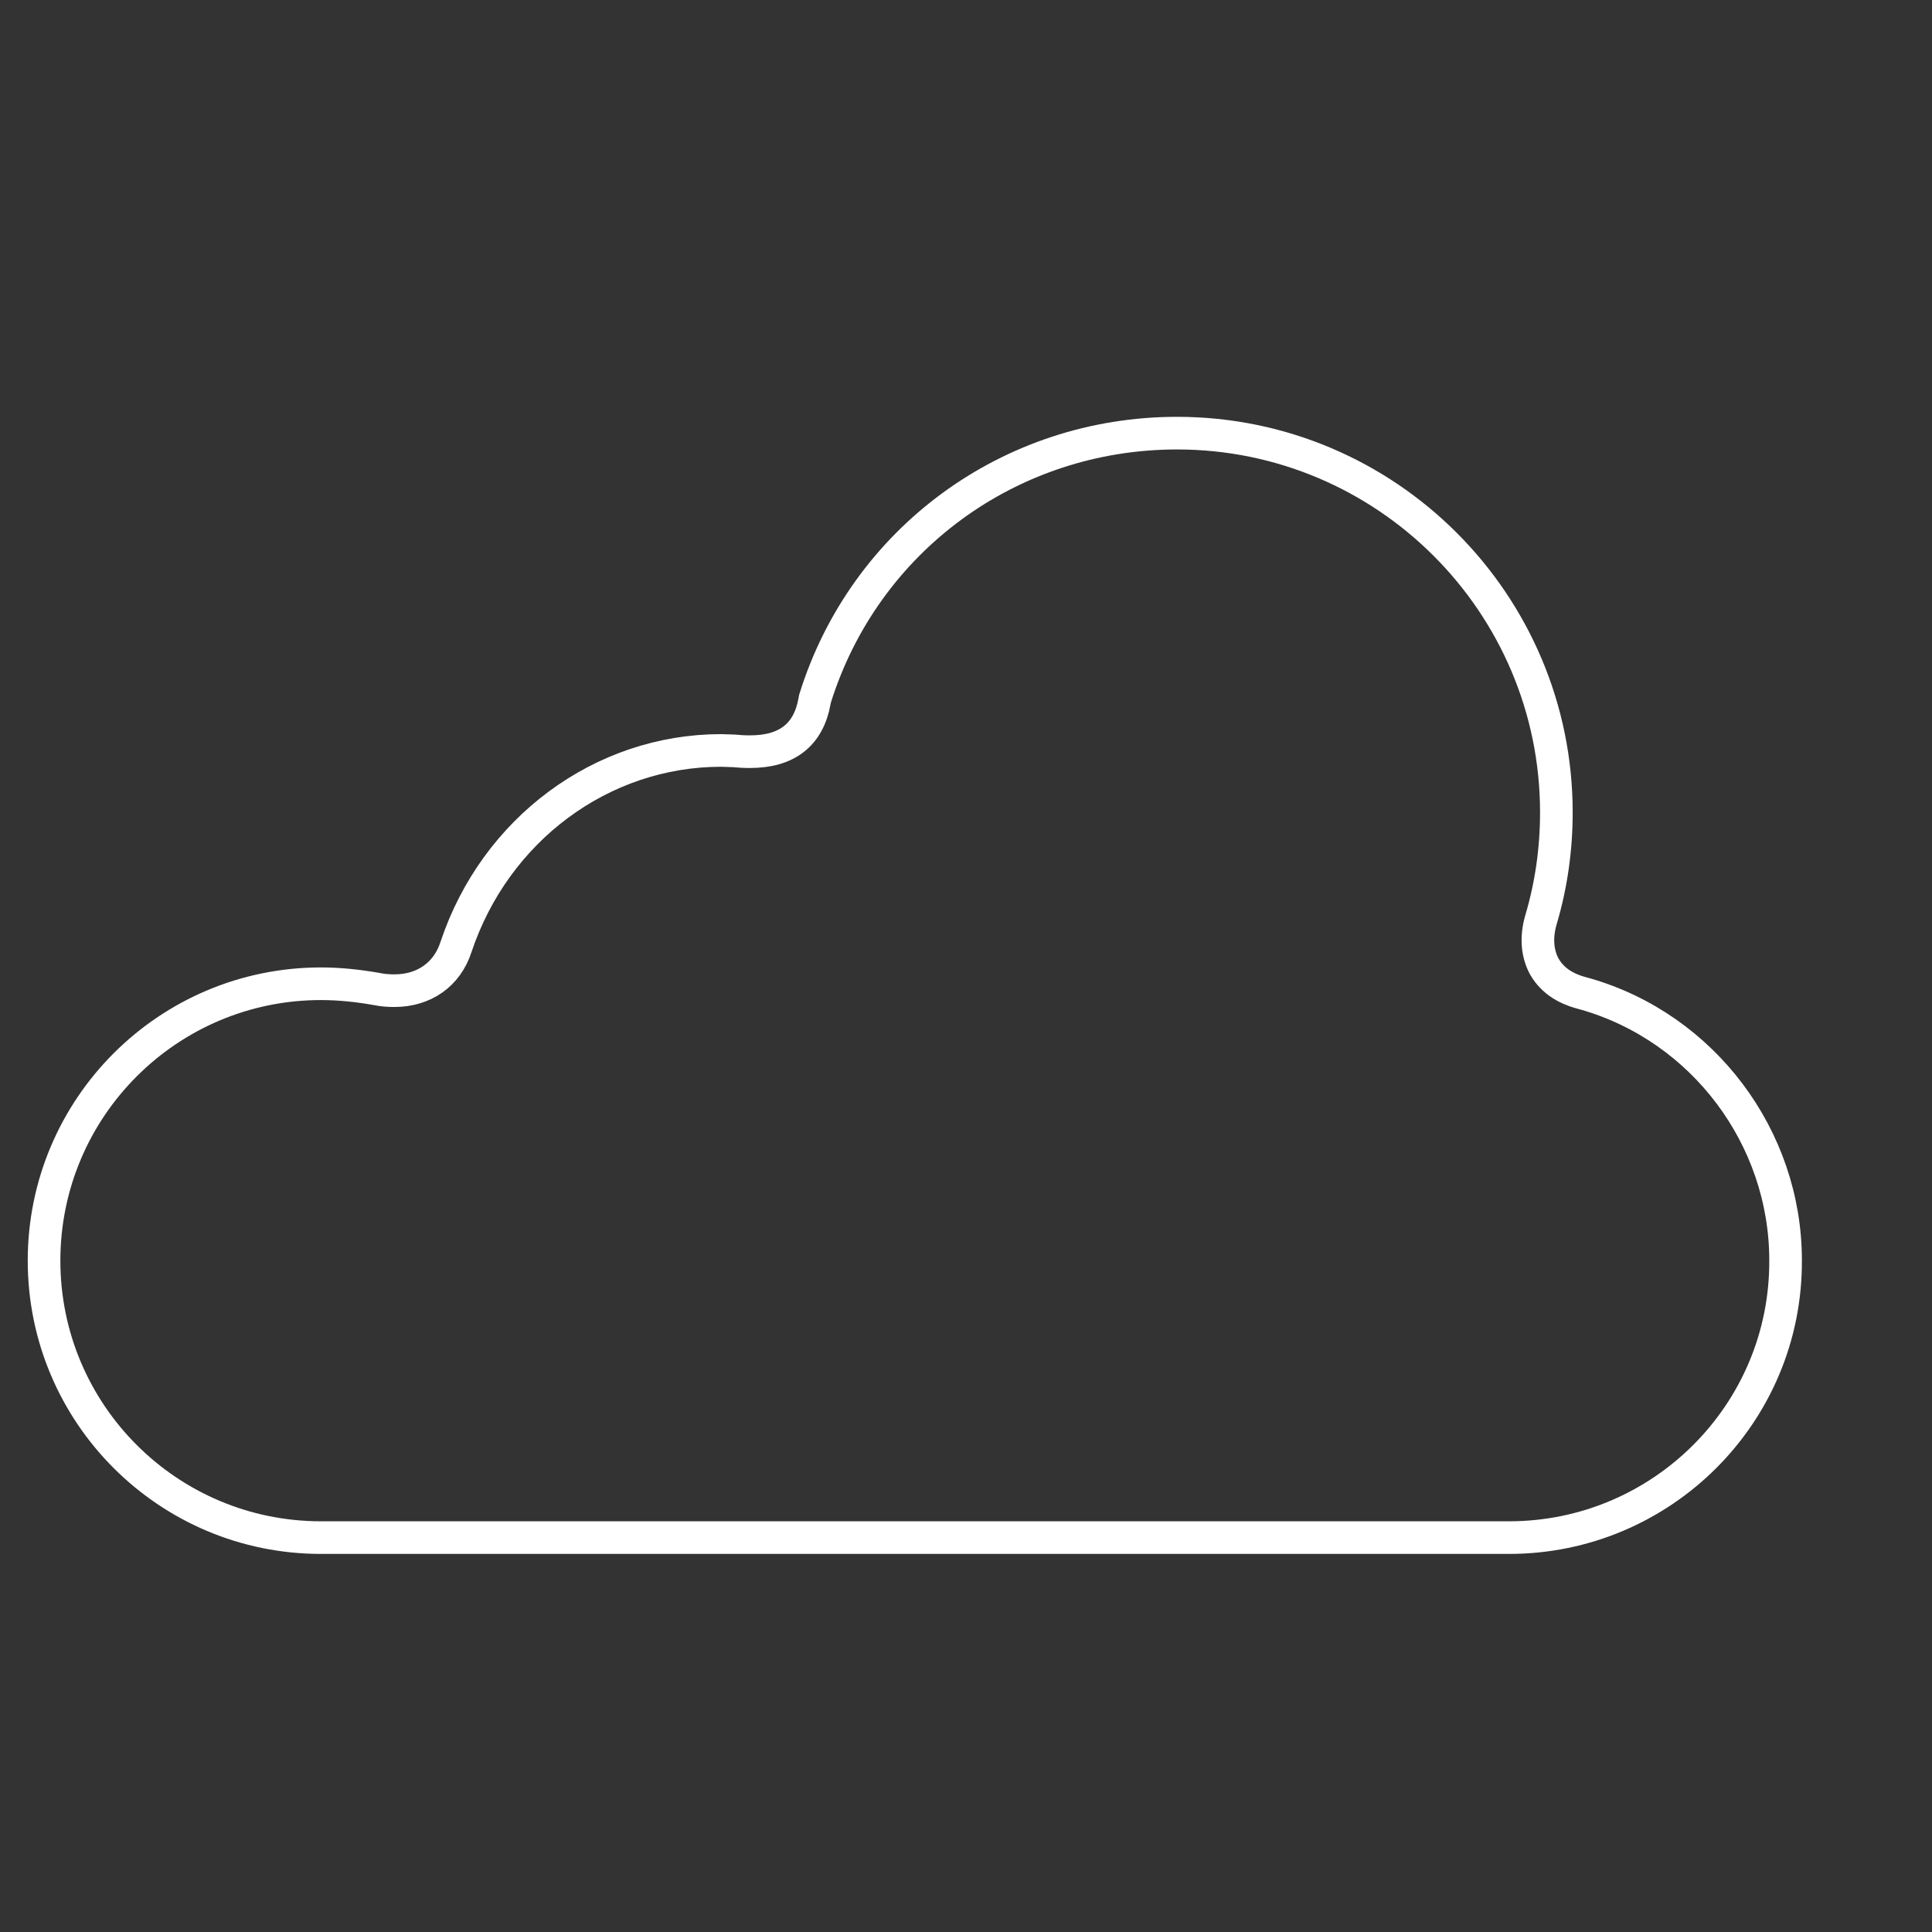 <?xml version="1.0" encoding="utf-8"?>
<!-- Generator: Adobe Illustrator 25.2.0, SVG Export Plug-In . SVG Version: 6.00 Build 0)  -->
<svg version="1.1" id="Capa_1" xmlns="http://www.w3.org/2000/svg" xmlns:xlink="http://www.w3.org/1999/xlink" x="0px" y="0px"
	 viewBox="0 0 473.7 473.7" style="enable-background:new 0 0 473.7 473.7;" xml:space="preserve">
<rect x="0" y="0" width="473.7" height="473.7" fill="#333333" stroke="none"/>
<style type="text/css">
	.st0{fill:none;stroke:#FFFFFF;stroke-width:8;stroke-miterlimit:10;}
</style>
<path class="st0" d="M370,377H78.7c-37.5,0-67.9-30.4-67.9-67.9s30.4-67.9,67.9-67.9c4.6,0,9.2,0.5,13.7,1.3
	c1.4,0.3,2.9,0.4,4.3,0.4c7.2,0,12.9-3.9,15.1-10.7c9.6-28.8,35.7-48.2,65-48.2c0.9,0,2,0.1,3.1,0.1c1.1,0.1,2.4,0.2,3.7,0.2h0.3
	c9,0,14.3-4.1,15.8-12.3c0-0.2,0.1-0.4,0.1-0.6c12.1-39,47.8-65.2,88.8-65.2c51.3,0,93,41.7,93,93c0,8.8-1.2,17.7-3.8,26.4
	c-1.2,4.2-0.9,8.1,0.8,11.3c2.7,4.8,7.5,6.1,9.7,6.7l0.4,0.1c28.9,8.3,49.1,35.2,49.1,65.3C438,346.6,407.4,377,370,377z"/>
</svg>
